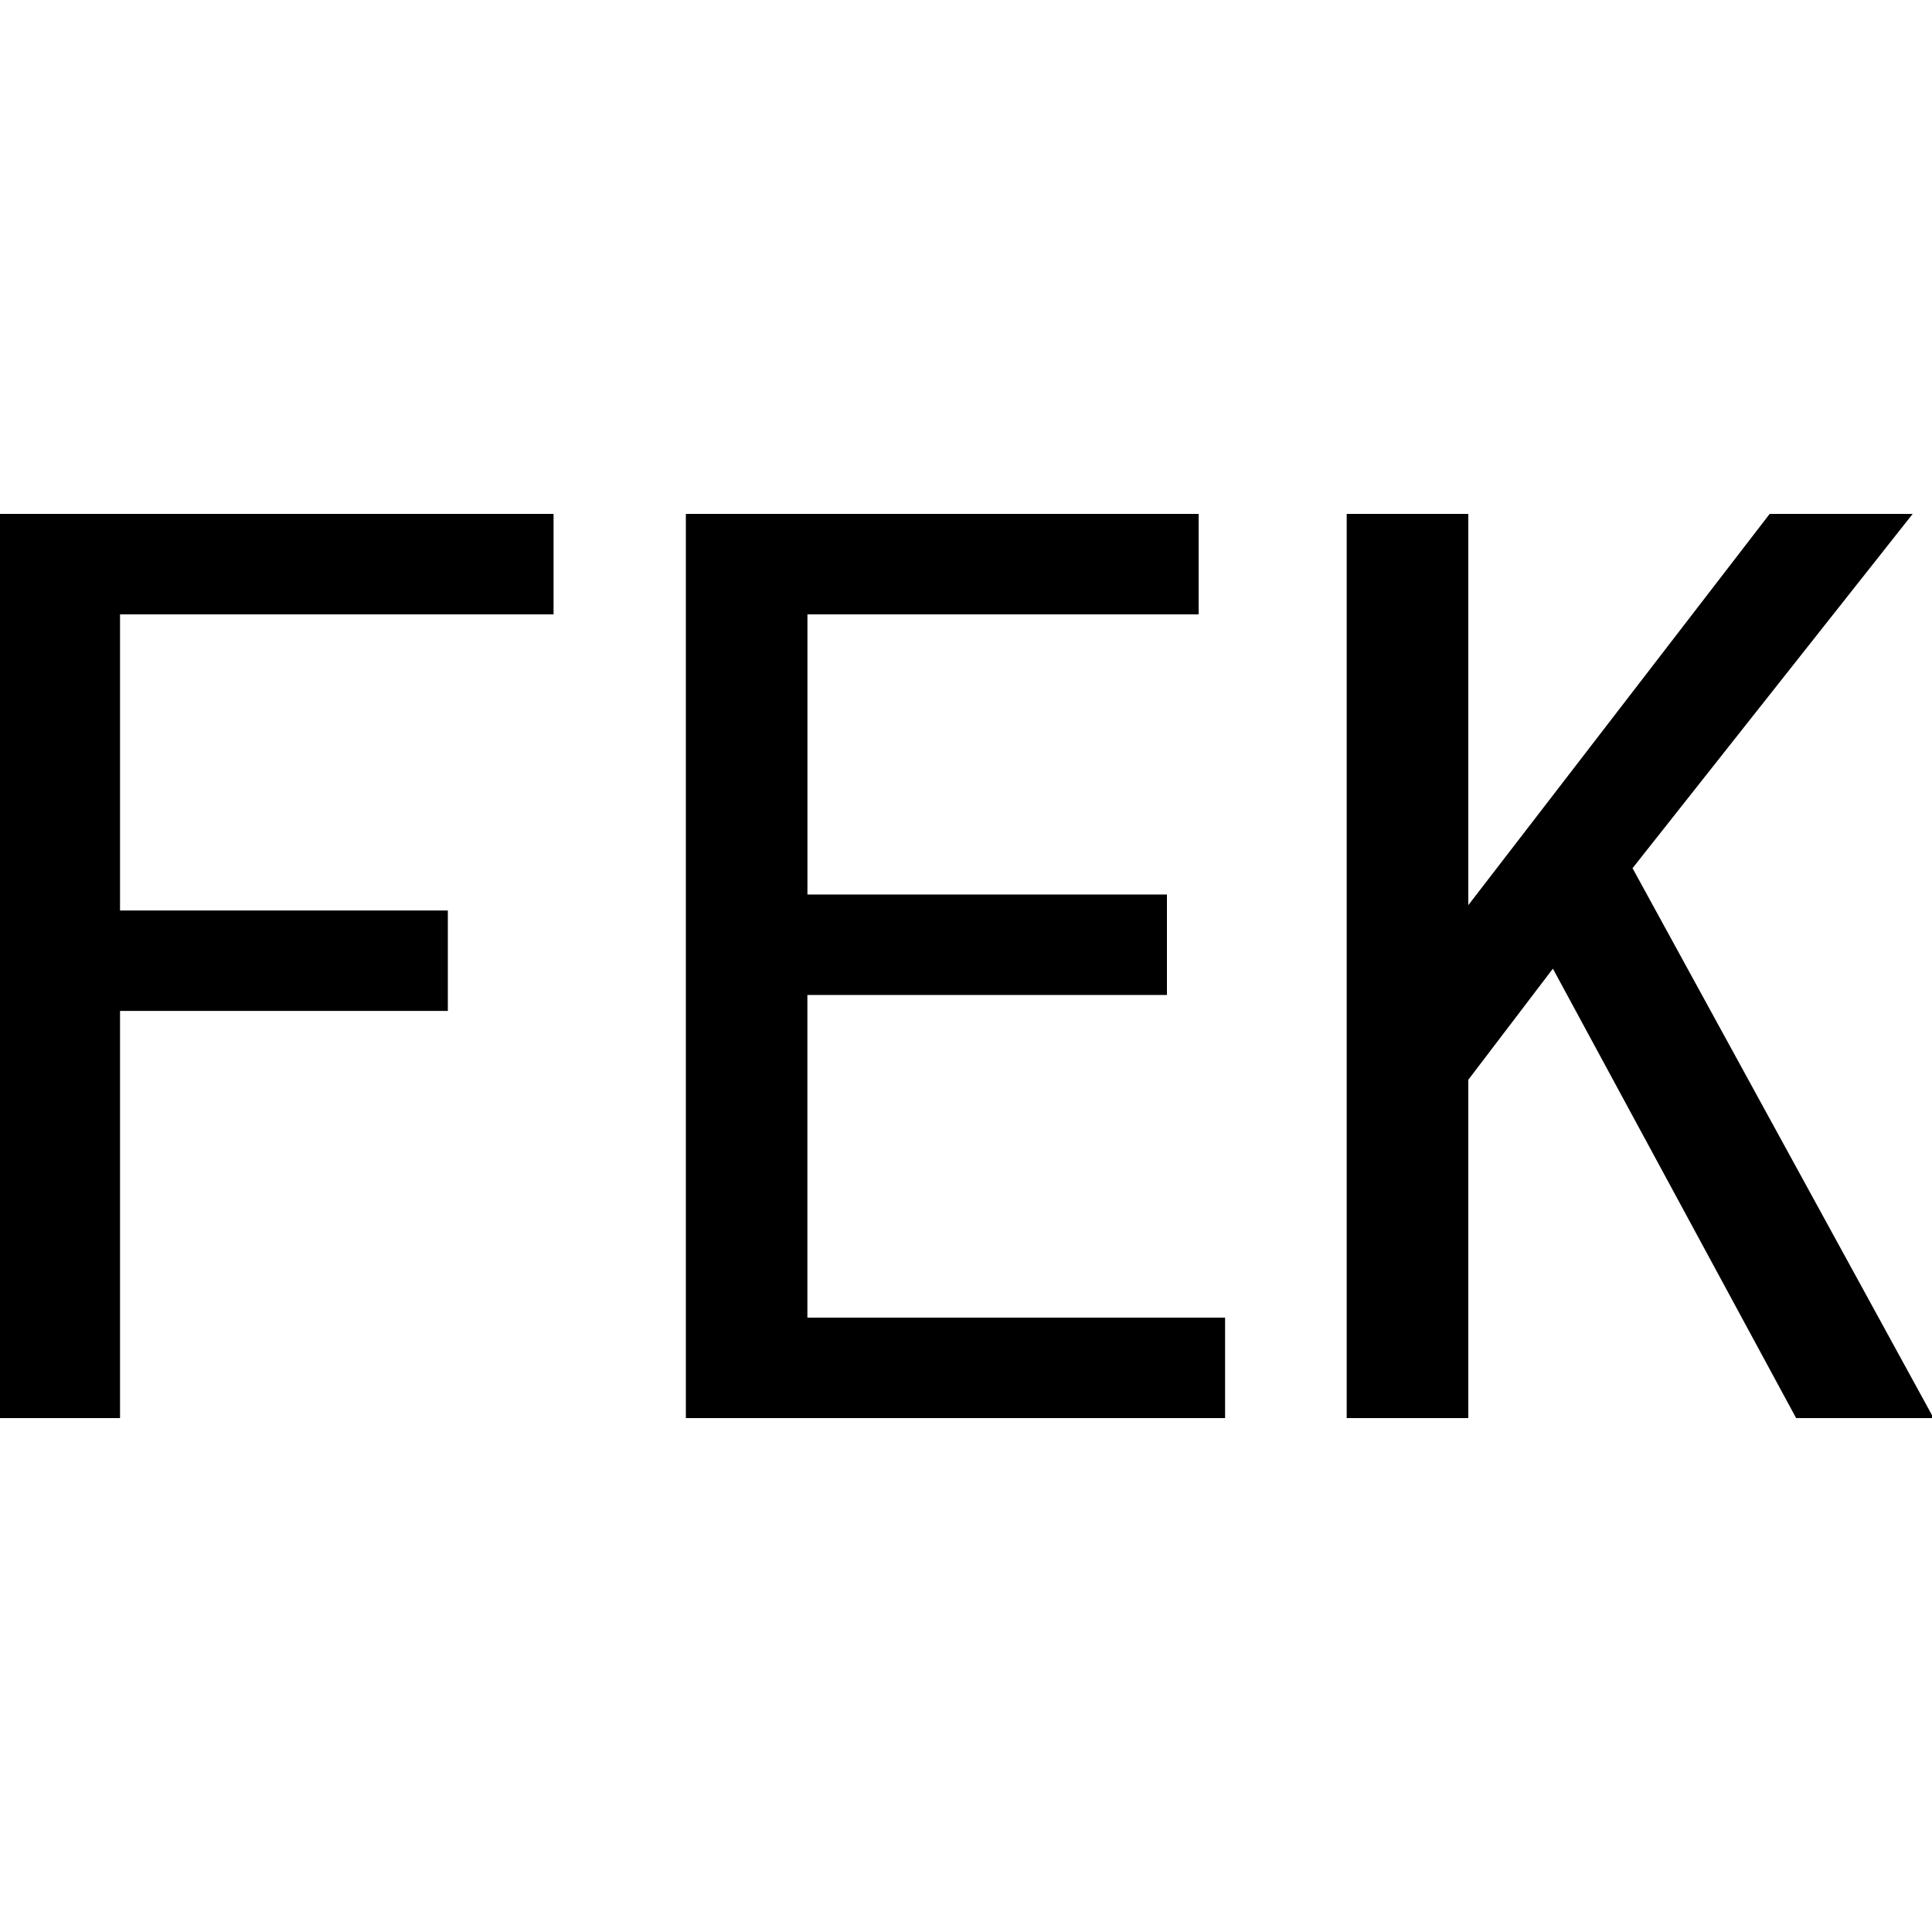 <svg id="图层_1" data-name="图层 1" xmlns="http://www.w3.org/2000/svg" viewBox="0 0 400 400"><path d="M114.61,127.2H24.85v61.31H92.72V209.3H24.85v84.3H-.33V106.4H114.61Z"/><path d="M253.64,293.6H142V106.4H248.17v20.8h-81v58H241.6V206H167.16V272.8h86.48Z"/><path d="M400.33,293.6H371.87l-50.36-93.05-17.51,23V293.6H278.82V106.4H304v81l62.39-81H396l-58,73.35Z"/></svg>